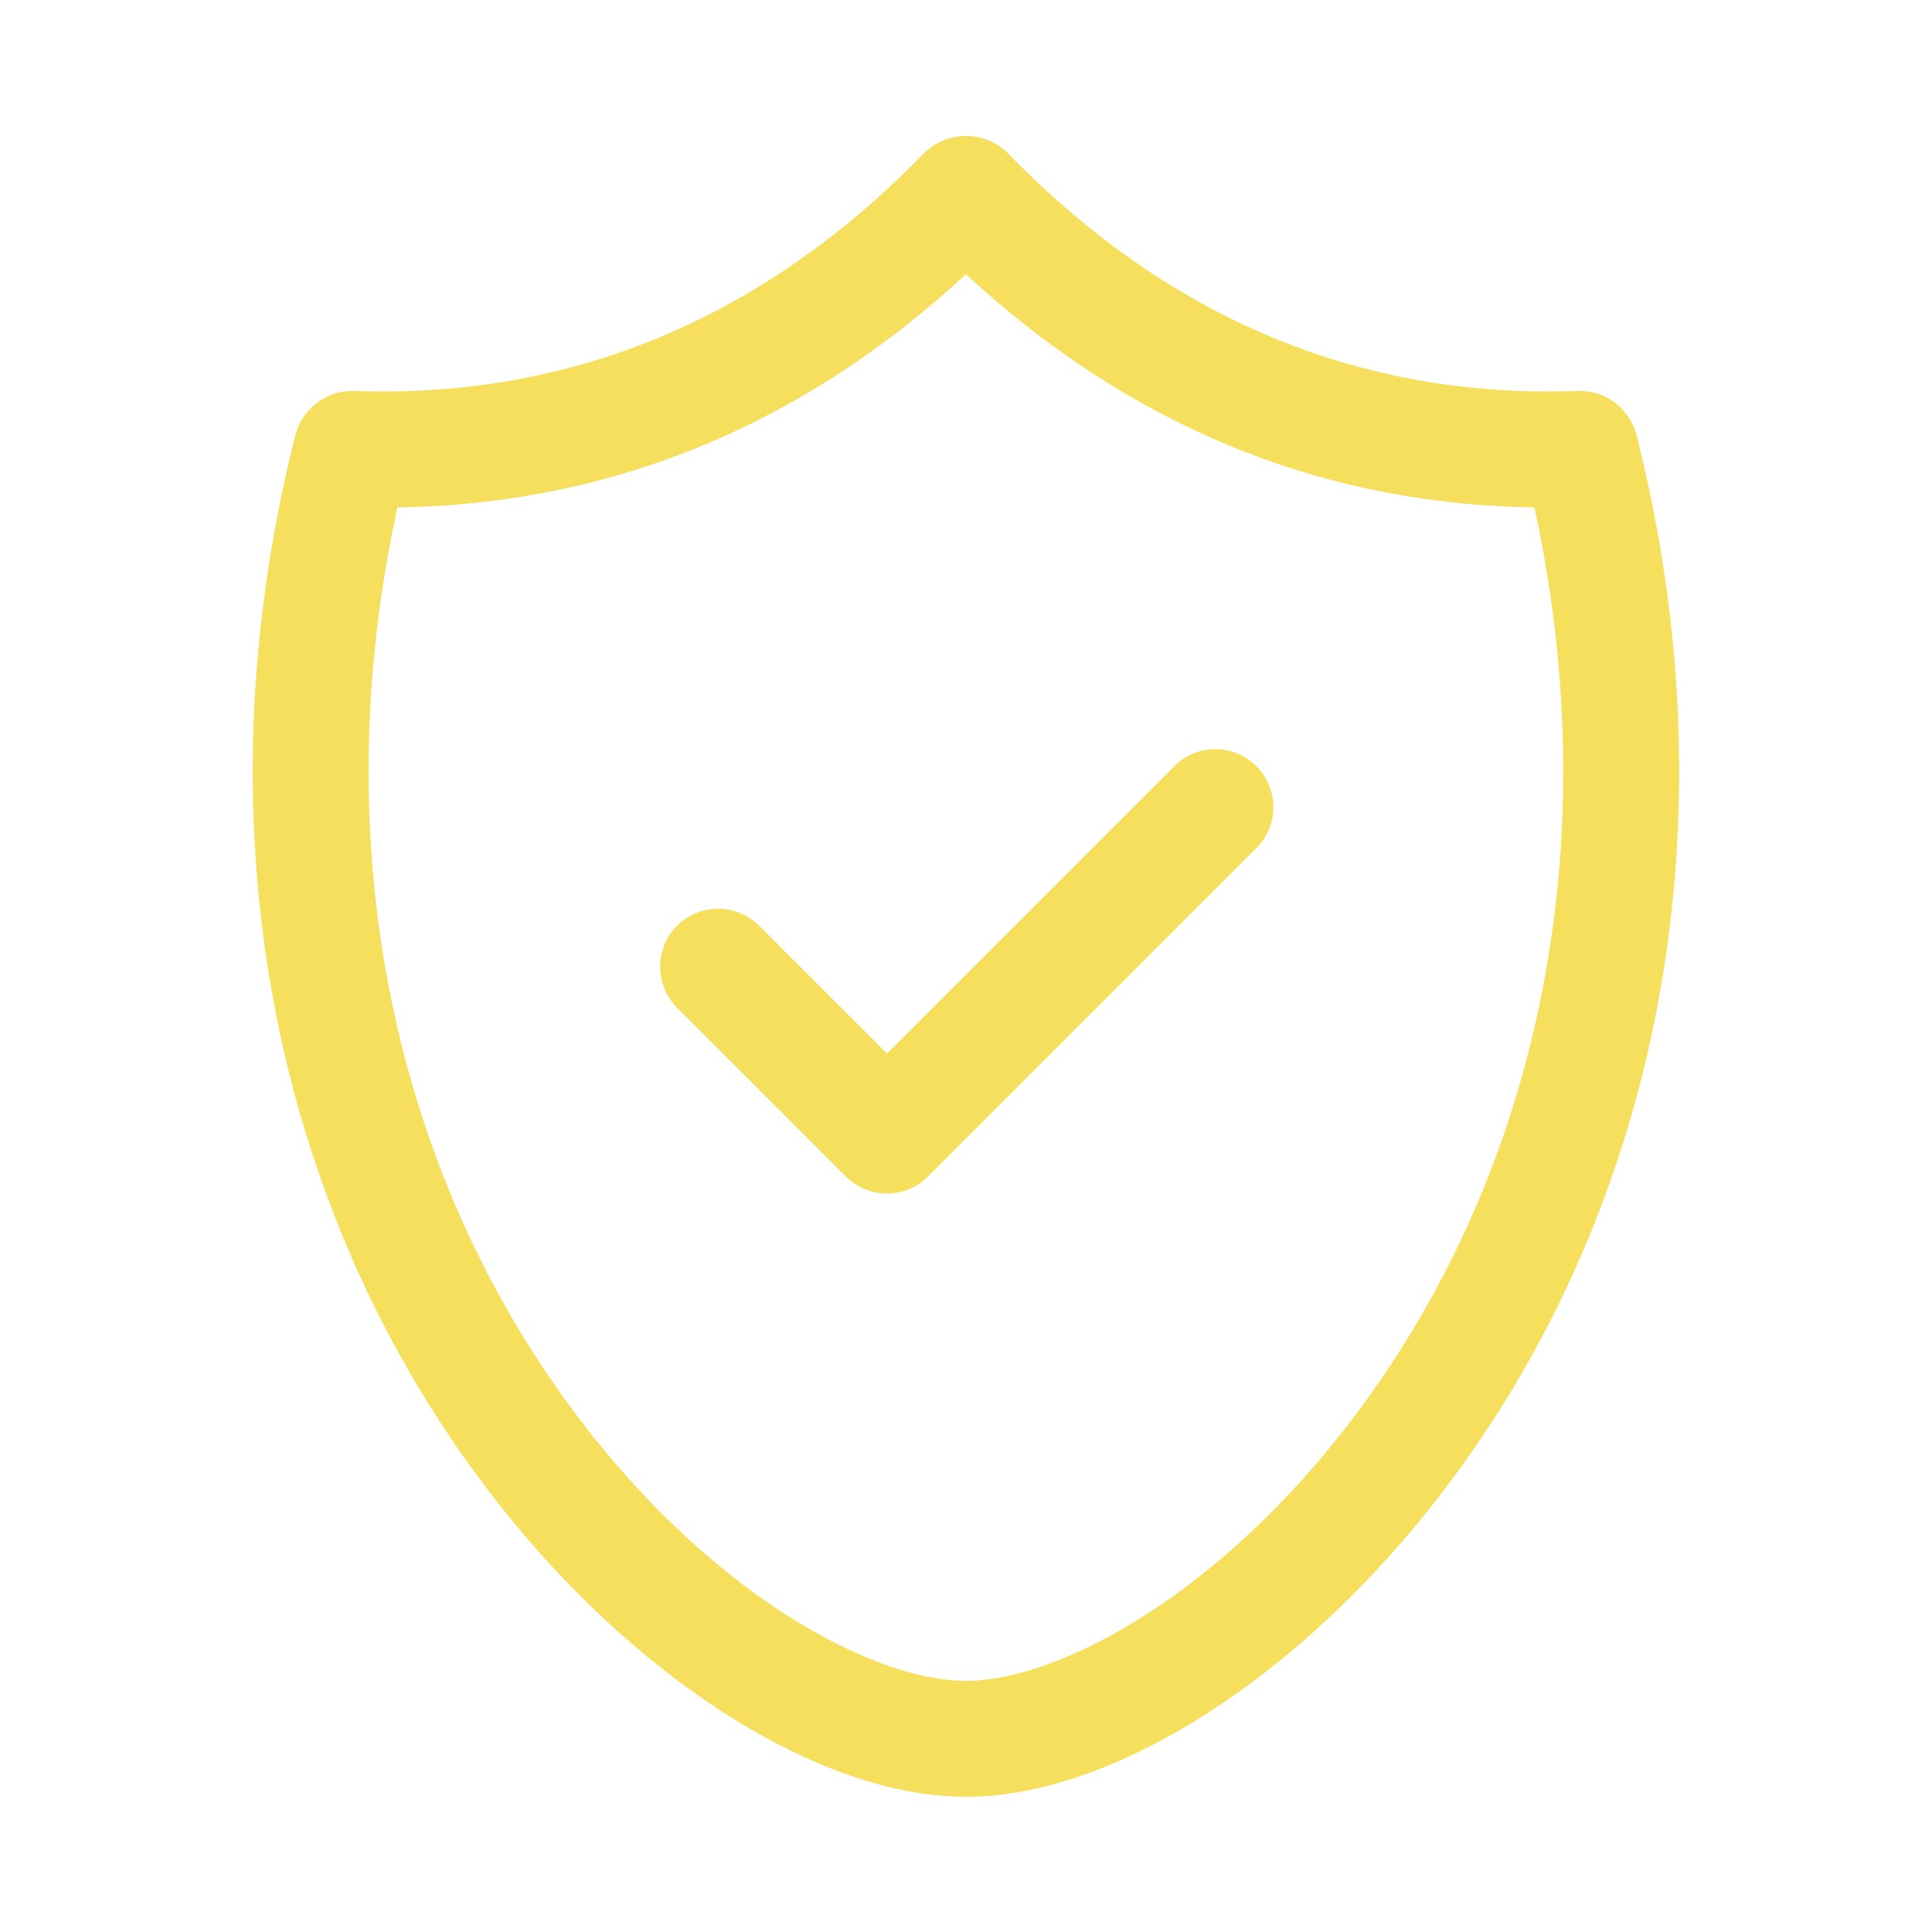 <?xml version="1.0" encoding="UTF-8"?>
<svg xmlns="http://www.w3.org/2000/svg" xmlns:xlink="http://www.w3.org/1999/xlink" width="100" height="100" viewBox="0 0 100 100">
  <defs>
    <clipPath id="clip-path">
      <rect id="Rectangle_1564" data-name="Rectangle 1564" width="100" height="100" fill="none"></rect>
    </clipPath>
  </defs>
  <g id="Group_10496" data-name="Group 10496" clip-path="url(#clip-path)">
    <path id="Path_5029" data-name="Path 5029" d="M43.475,89.481h-.04c-7.5,0-17.052-6.03-24.328-15.37C7.439,59.137,3.667,39.043,8.755,18.978a3.062,3.062,0,0,1,3.02-2.26c11.238.406,21.178-3.728,29.532-12.326a3.089,3.089,0,0,1,4.3,0c8.354,8.6,18.266,12.738,29.532,12.326a3.041,3.041,0,0,1,3.02,2.26c5.086,20.066,1.316,40.16-10.352,55.134-7.276,9.338-16.826,15.37-24.336,15.37m-.02-6h.01c4.552,0,12.62-4.084,19.614-13.056,10.08-12.938,13.6-30.2,9.806-47.682-11.048-.16-20.922-4.212-29.426-12.07-8.5,7.858-18.38,11.91-29.426,12.07-3.8,17.48-.274,34.744,9.806,47.682C30.831,79.4,38.9,83.481,43.443,83.481Z" transform="translate(6.541 3.518)" fill="#f6df5c"></path>
    <path id="Path_5030" data-name="Path 5030" d="M28.843,42.369a2.991,2.991,0,0,1-2.122-.878l-8.776-8.778a3,3,0,0,1,4.242-4.242l6.656,6.656,14.84-14.84a3,3,0,1,1,4.242,4.242L30.964,41.492a2.991,2.991,0,0,1-2.122.878" transform="translate(17.066 19.408)" fill="#f6df5c"></path>
  </g>
</svg>
